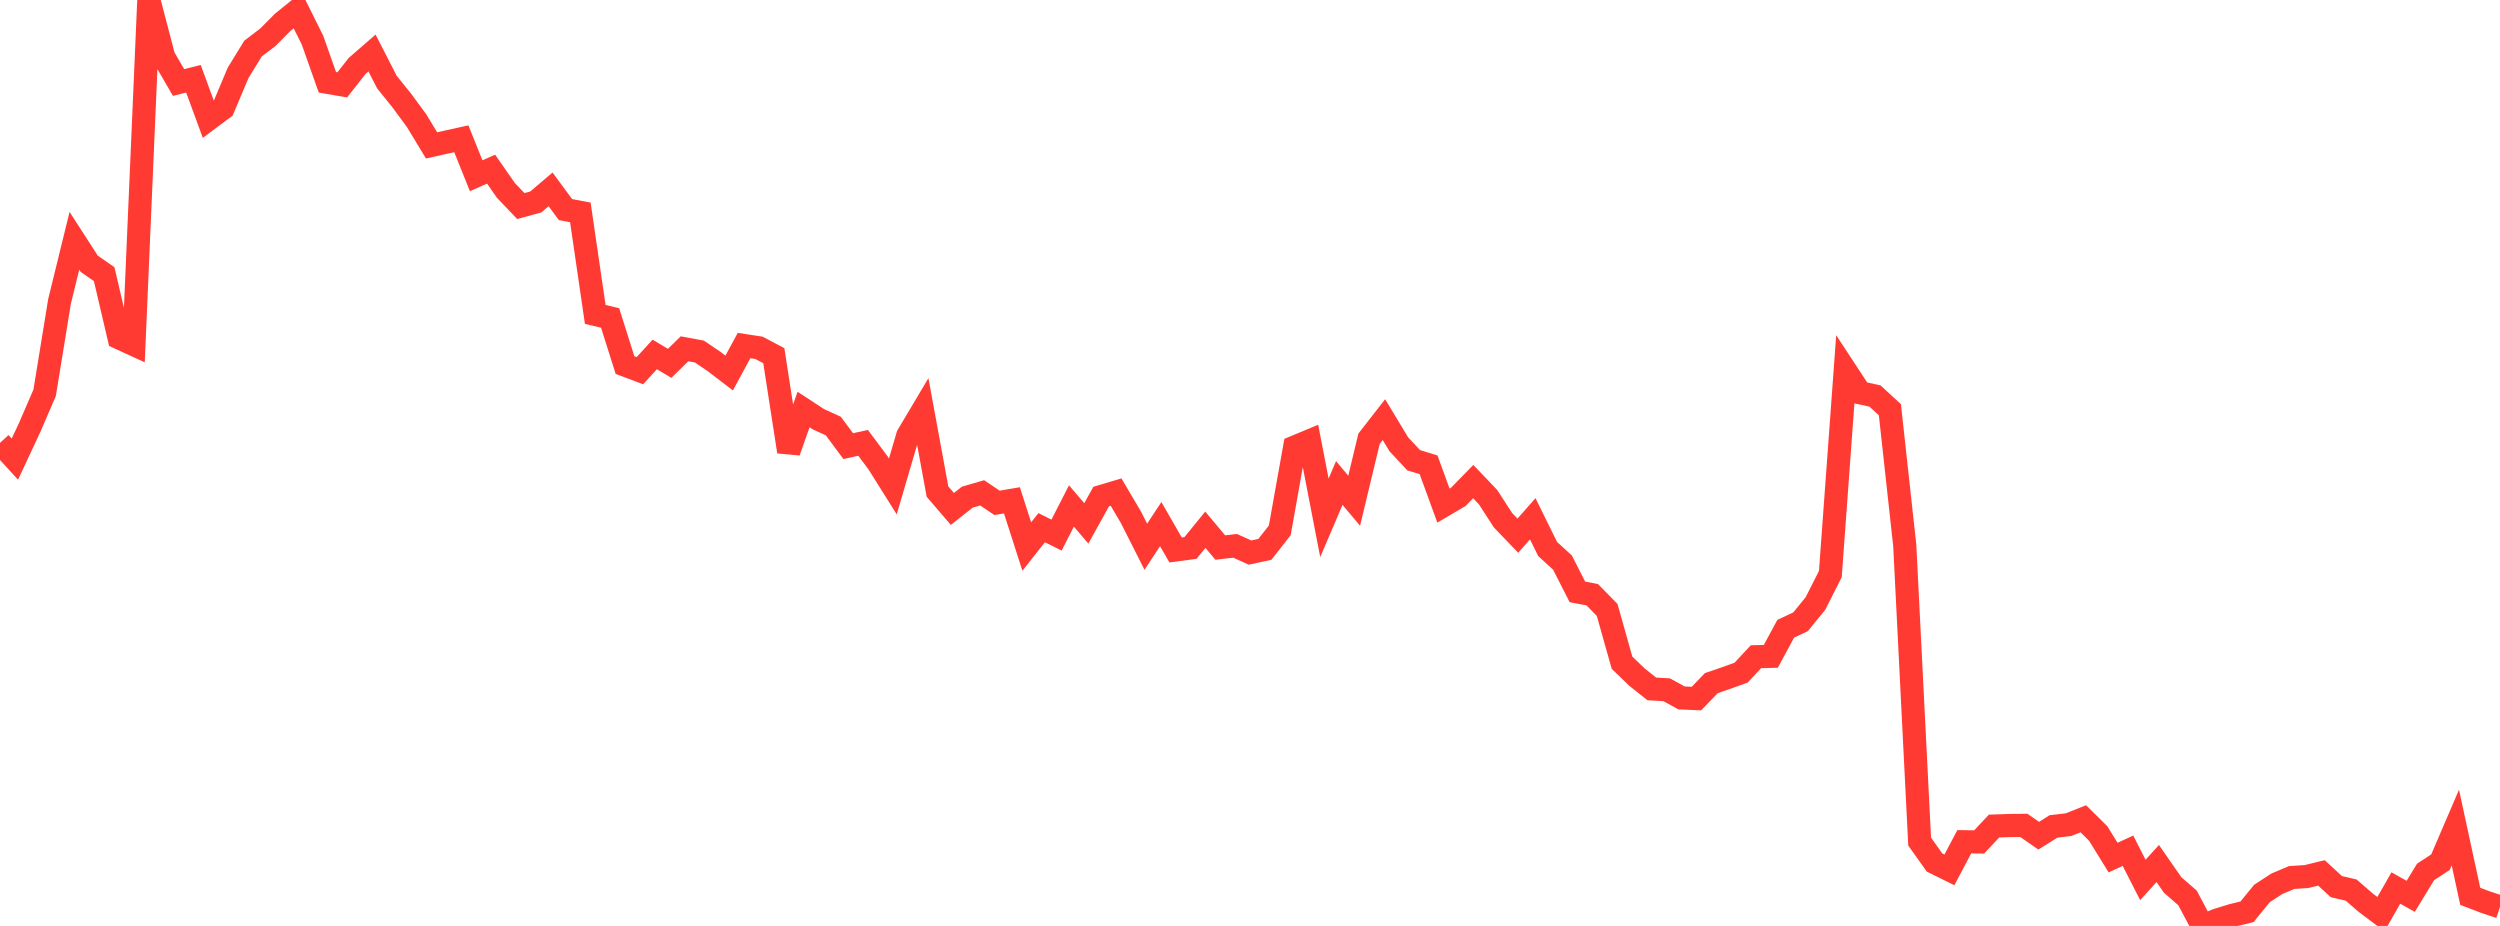 <?xml version="1.0" standalone="no"?>
<!DOCTYPE svg PUBLIC "-//W3C//DTD SVG 1.1//EN" "http://www.w3.org/Graphics/SVG/1.1/DTD/svg11.dtd">

<svg width="135" height="50" viewBox="0 0 135 50" preserveAspectRatio="none" 
  xmlns="http://www.w3.org/2000/svg"
  xmlns:xlink="http://www.w3.org/1999/xlink">


<polyline points="0.0, 23.915 0.804, 24.793 1.607, 23.074 2.411, 21.21 3.214, 16.279 4.018, 13.001 4.821, 14.245 5.625, 14.805 6.429, 18.242 7.232, 18.61 8.036, 0.0 8.839, 3.071 9.643, 4.456 10.446, 4.253 11.25, 6.444 12.054, 5.843 12.857, 3.937 13.661, 2.625 14.464, 2.013 15.268, 1.203 16.071, 0.554 16.875, 2.168 17.679, 4.444 18.482, 4.583 19.286, 3.56 20.089, 2.862 20.893, 4.433 21.696, 5.429 22.5, 6.522 23.304, 7.851 24.107, 7.671 24.911, 7.494 25.714, 9.491 26.518, 9.133 27.321, 10.286 28.125, 11.127 28.929, 10.908 29.732, 10.226 30.536, 11.318 31.339, 11.47 32.143, 16.98 32.946, 17.169 33.75, 19.714 34.554, 20.017 35.357, 19.14 36.161, 19.621 36.964, 18.835 37.768, 18.984 38.571, 19.528 39.375, 20.143 40.179, 18.659 40.982, 18.782 41.786, 19.206 42.589, 24.389 43.393, 22.114 44.196, 22.64 45.0, 23.007 45.804, 24.091 46.607, 23.914 47.411, 24.99 48.214, 26.269 49.018, 23.522 49.821, 22.171 50.625, 26.546 51.429, 27.483 52.232, 26.848 53.036, 26.613 53.839, 27.154 54.643, 27.017 55.446, 29.514 56.25, 28.494 57.054, 28.895 57.857, 27.322 58.661, 28.263 59.464, 26.813 60.268, 26.573 61.071, 27.934 61.875, 29.525 62.679, 28.301 63.482, 29.698 64.286, 29.591 65.089, 28.606 65.893, 29.567 66.696, 29.474 67.5, 29.839 68.304, 29.665 69.107, 28.641 69.911, 24.143 70.714, 23.808 71.518, 27.963 72.321, 26.081 73.125, 27.04 73.929, 23.69 74.732, 22.659 75.536, 23.992 76.339, 24.852 77.143, 25.1 77.946, 27.302 78.75, 26.829 79.554, 26.006 80.357, 26.849 81.161, 28.091 81.964, 28.927 82.768, 28.014 83.571, 29.644 84.375, 30.381 85.179, 31.961 85.982, 32.116 86.786, 32.936 87.589, 35.786 88.393, 36.562 89.196, 37.201 90.0, 37.247 90.804, 37.688 91.607, 37.723 92.411, 36.89 93.214, 36.613 94.018, 36.325 94.821, 35.463 95.625, 35.443 96.429, 33.952 97.232, 33.575 98.036, 32.587 98.839, 30.997 99.643, 19.985 100.446, 21.209 101.25, 21.385 102.054, 22.125 102.857, 29.458 103.661, 45.447 104.464, 46.575 105.268, 46.973 106.071, 45.455 106.875, 45.465 107.679, 44.607 108.482, 44.579 109.286, 44.569 110.089, 45.128 110.893, 44.625 111.696, 44.533 112.5, 44.214 113.304, 45.01 114.107, 46.311 114.911, 45.939 115.714, 47.518 116.518, 46.631 117.321, 47.786 118.125, 48.486 118.929, 50.0 119.732, 49.681 120.536, 49.433 121.339, 49.237 122.143, 48.251 122.946, 47.726 123.75, 47.386 124.554, 47.333 125.357, 47.137 126.161, 47.876 126.964, 48.065 127.768, 48.761 128.571, 49.363 129.375, 47.953 130.179, 48.402 130.982, 47.083 131.786, 46.558 132.589, 44.688 133.393, 48.401 134.196, 48.708 135.0, 48.975" fill="none" stroke="#ff3a33" stroke-width="1.25"/>

</svg>